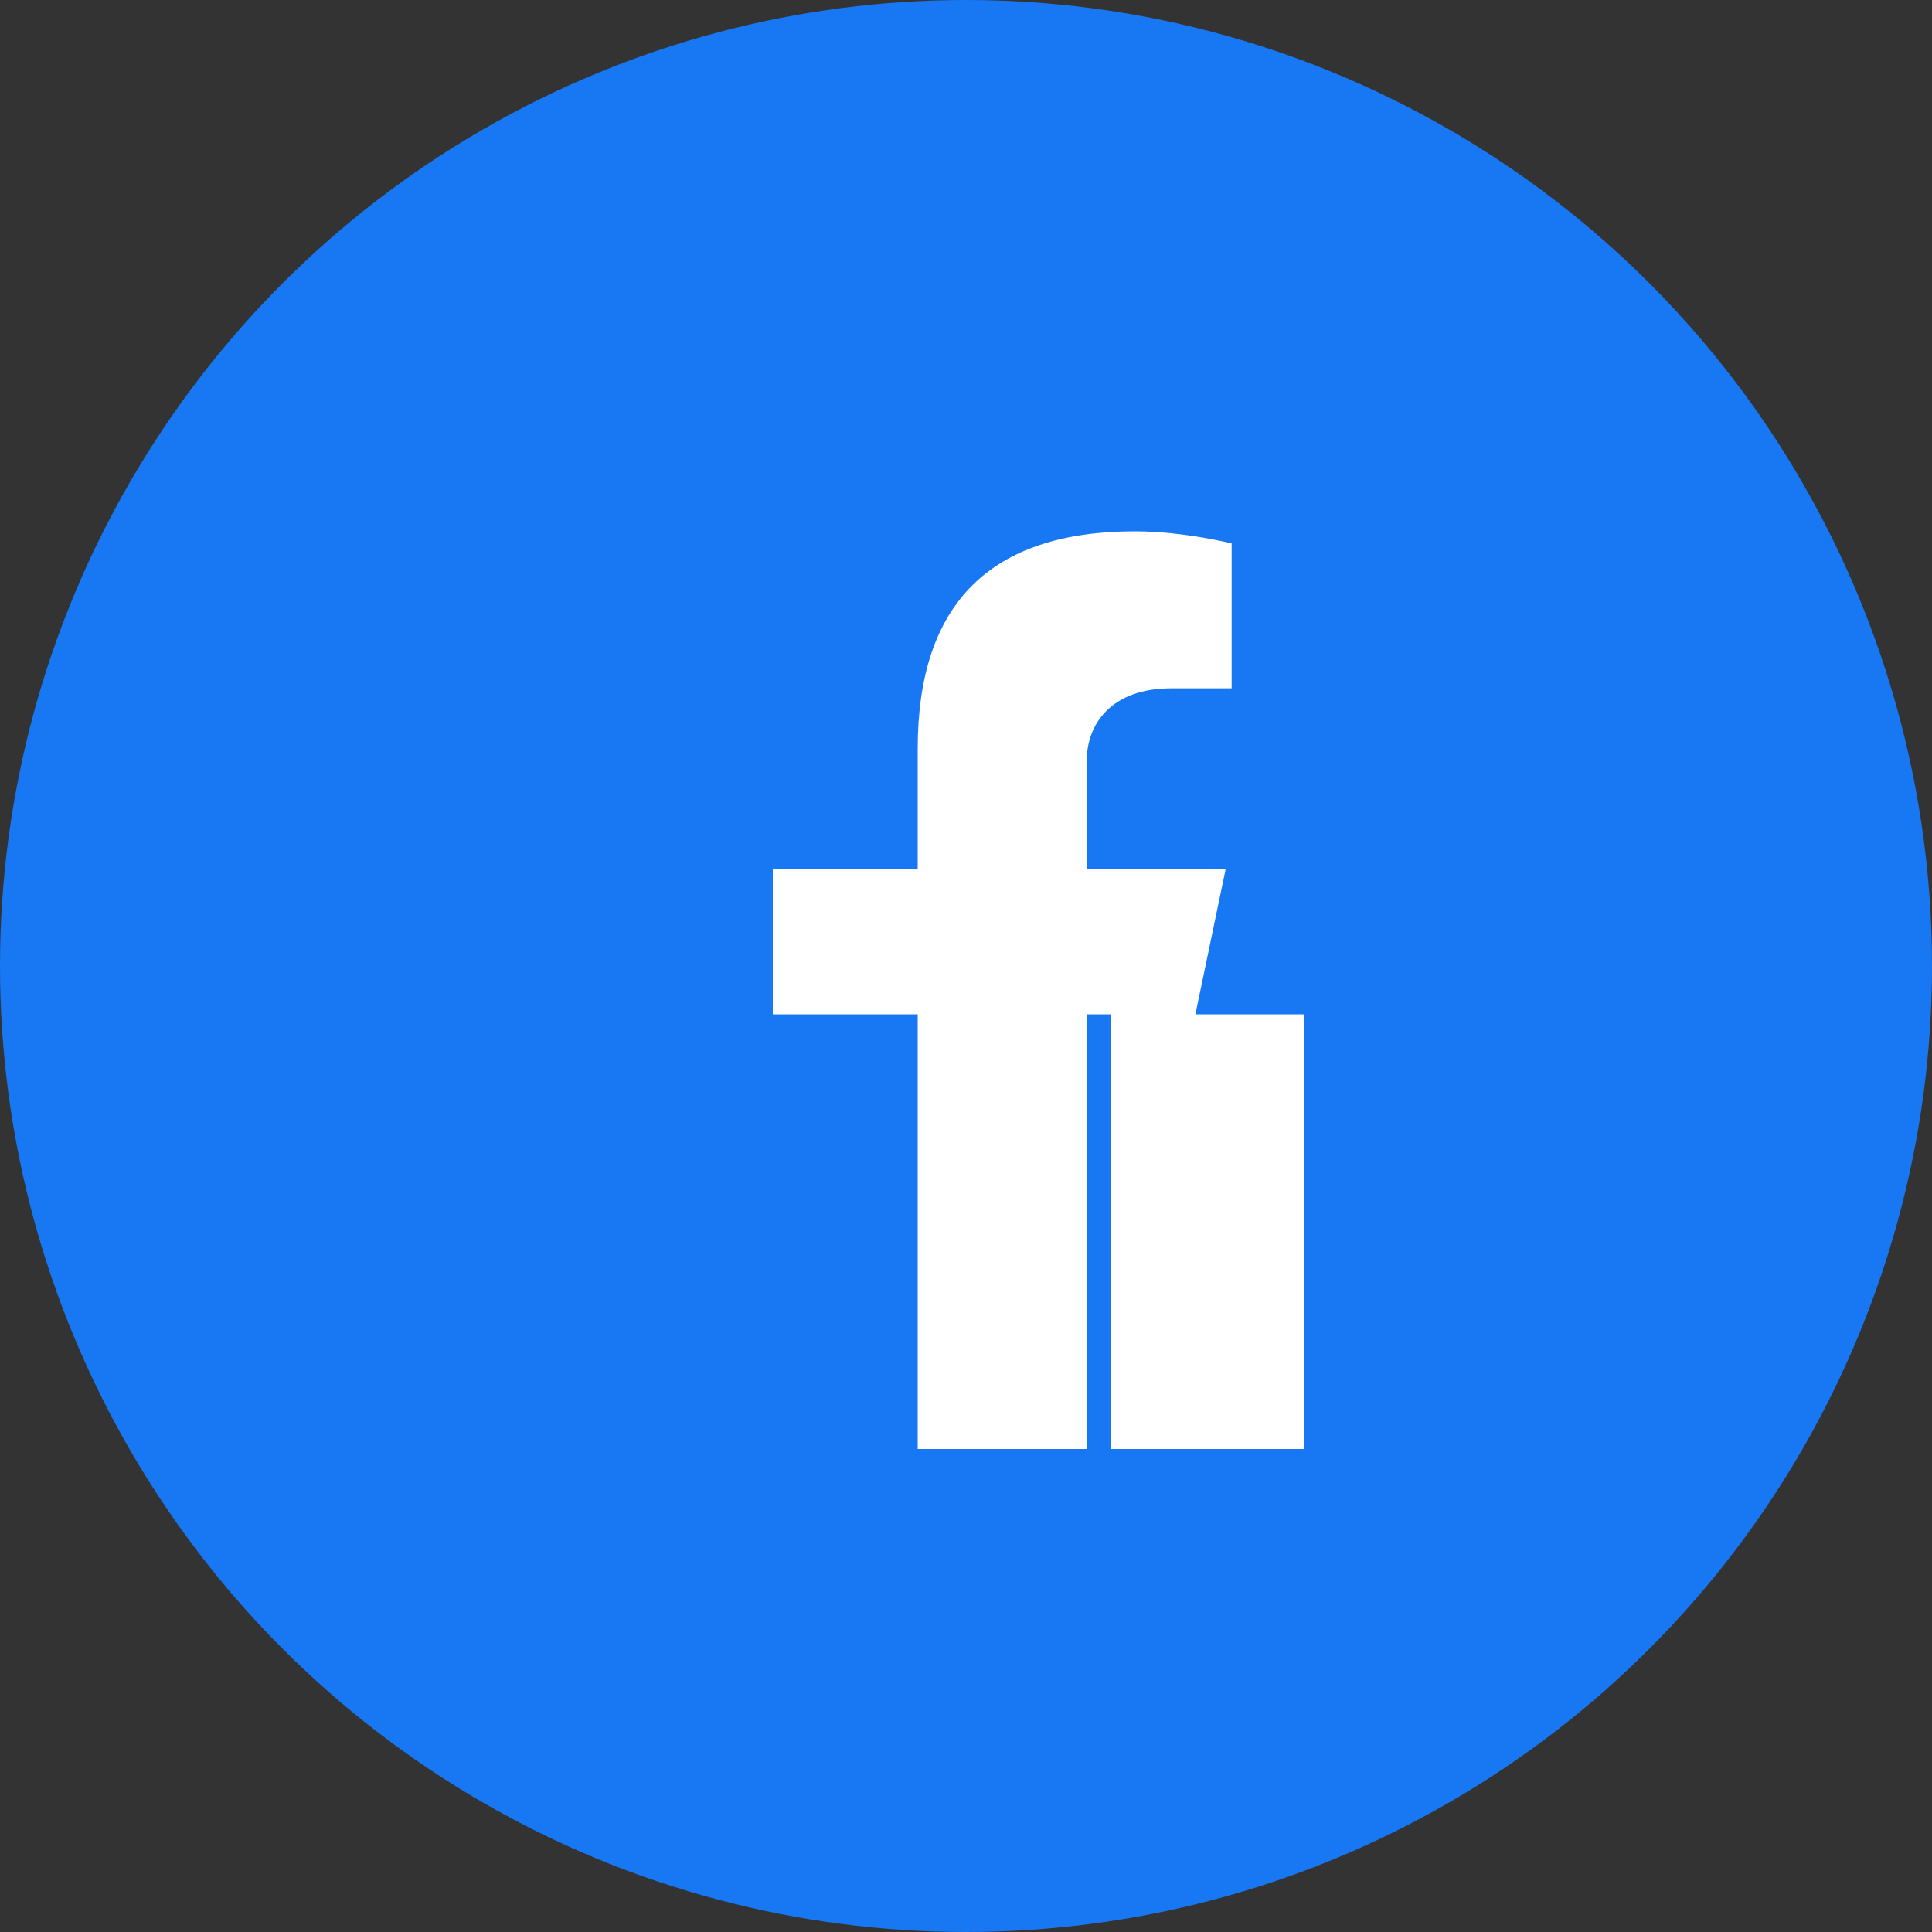 <svg width="30" height="30" viewBox="0 0 30 30" fill="none" xmlns="http://www.w3.org/2000/svg">
  <rect x="0" y="0" width="30" height="30" fill="#333333" stroke="none"/>
  <circle cx="15" cy="15" r="15" fill="#1877f2"/>
  <path d="M20.25 15.75H17.25V22.5H14.25V15.75H12V13.5H14.25V11.625C14.25 9.375 15.375 8.25 17.625 8.25C18.375 8.25 19.125 8.438 19.125 8.438V10.688H18.188C17.25 10.688 16.875 11.25 16.875 11.812V13.5H19.031L18.562 15.75H16.875V22.5H20.25V15.75Z" fill="white"/>
</svg>
